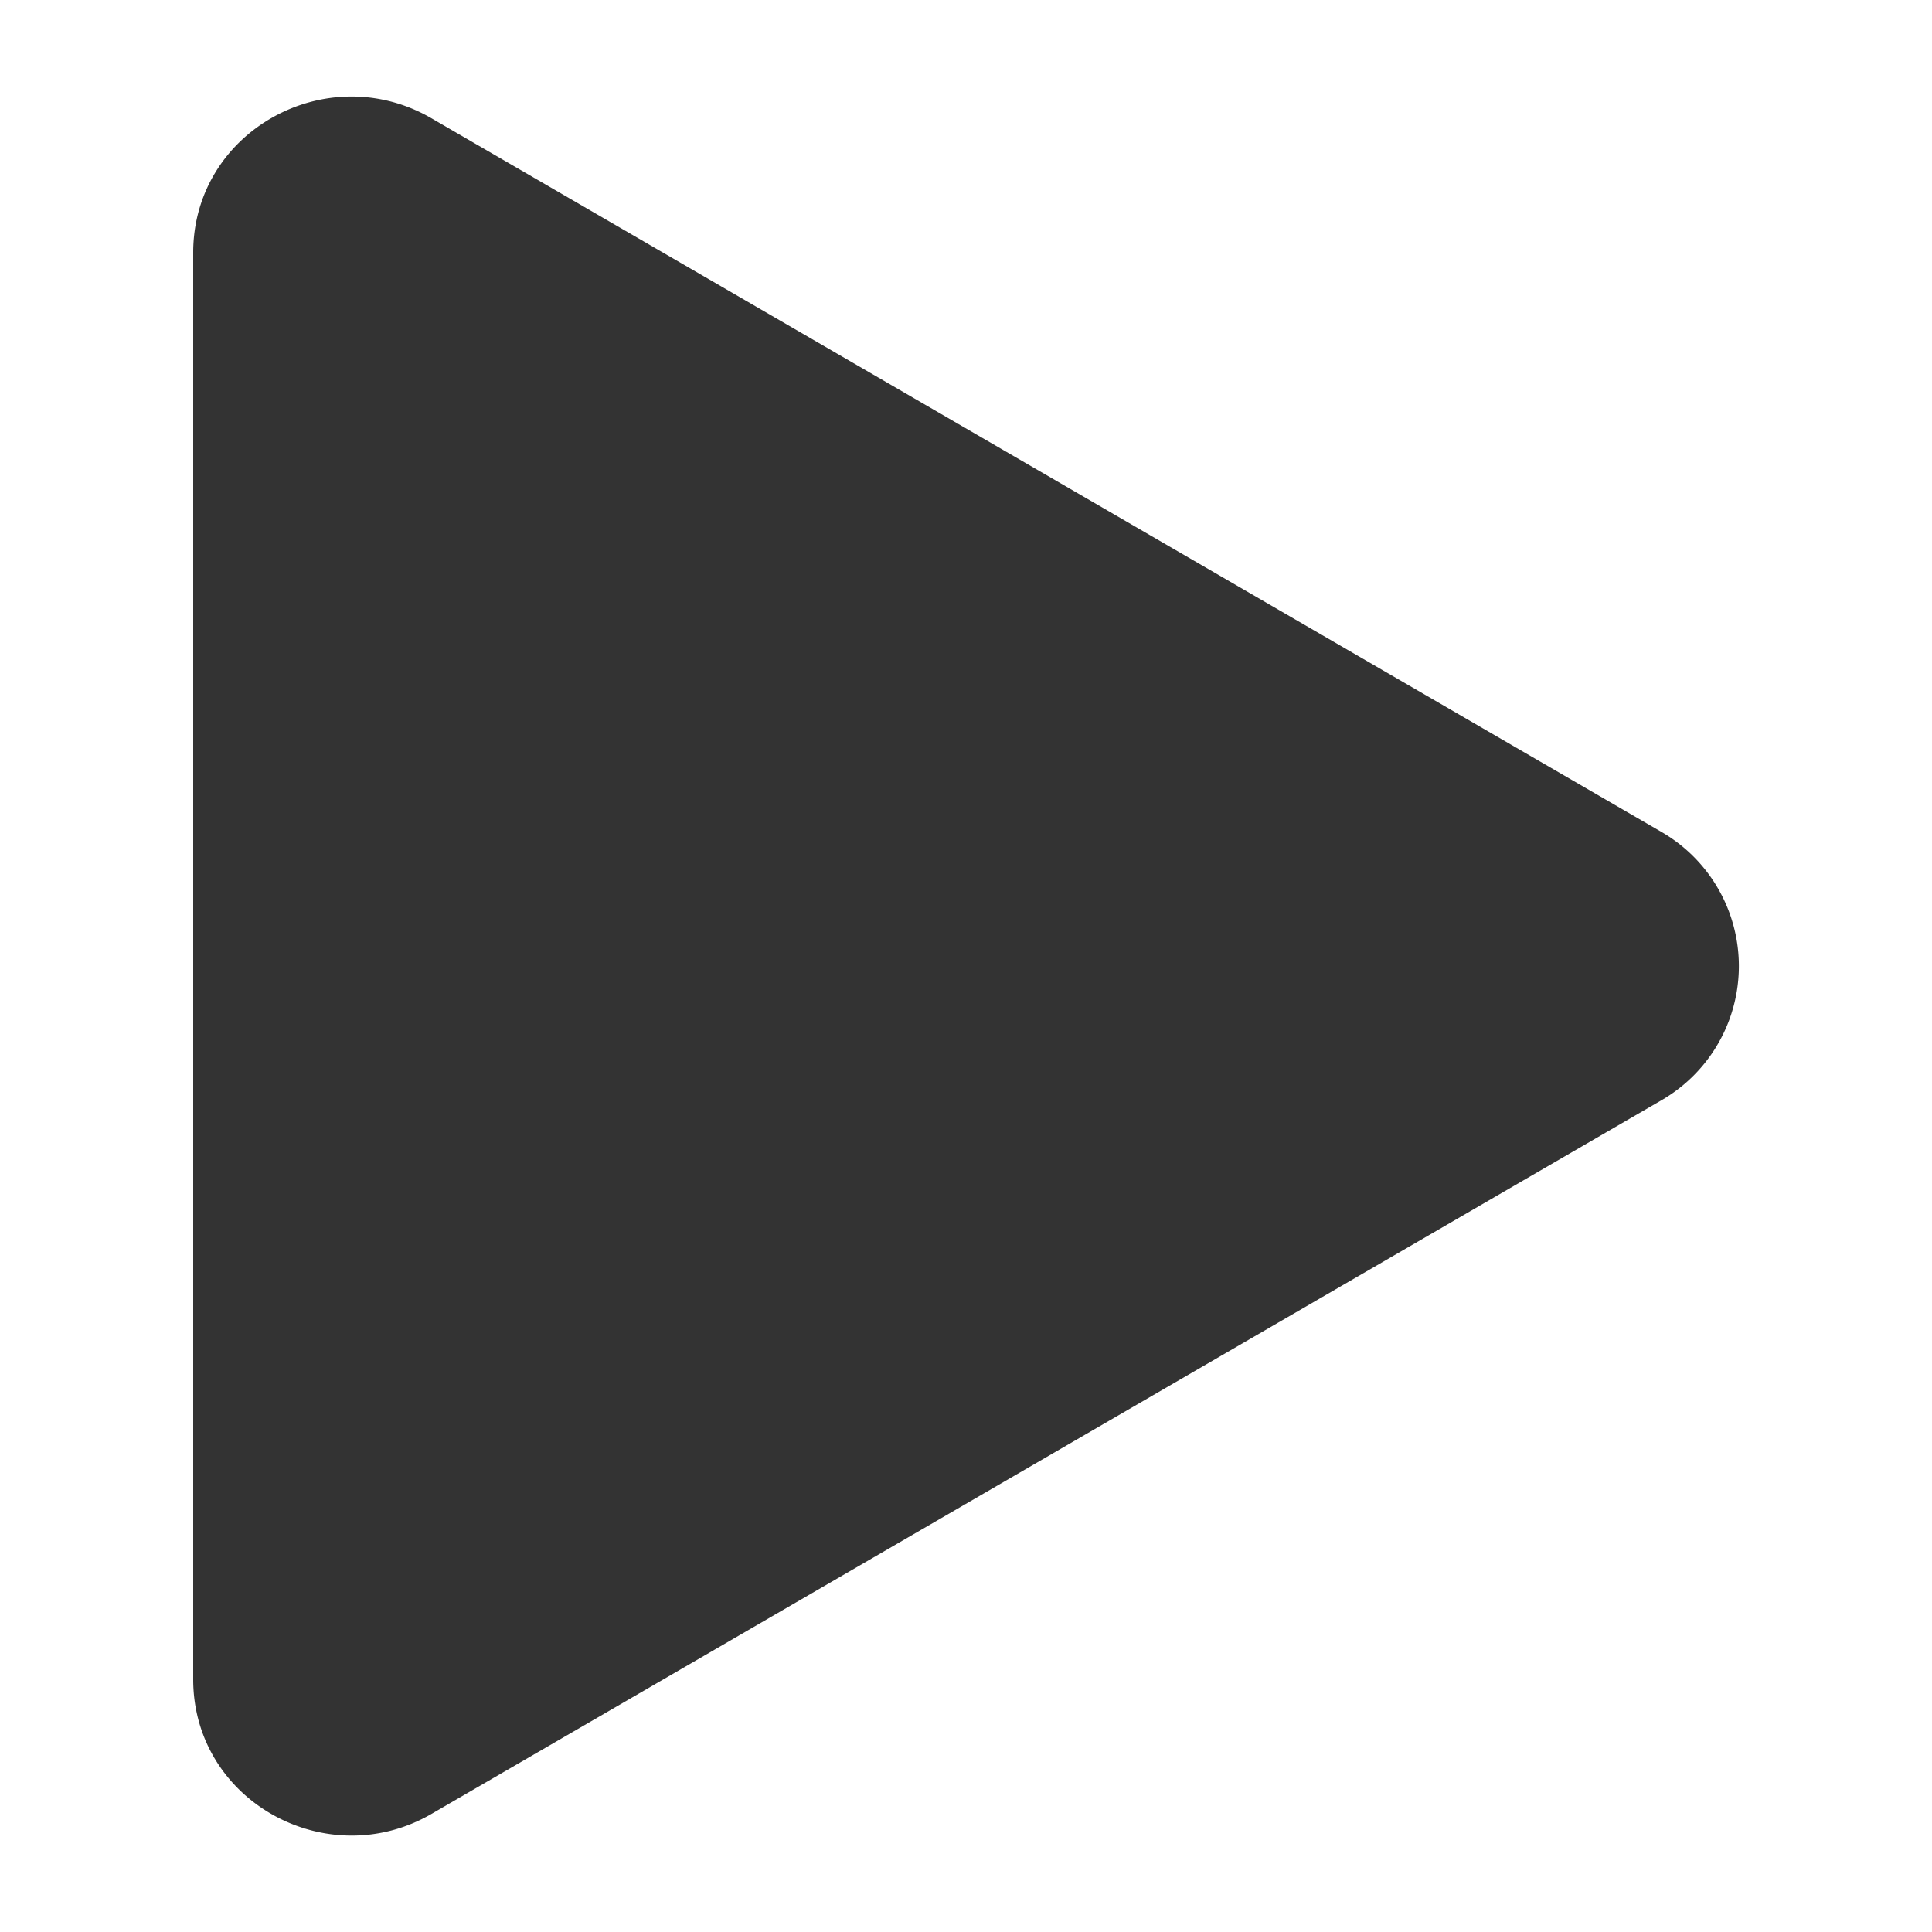 <svg xmlns="http://www.w3.org/2000/svg" width="16" height="16" fill="#333333" class="bi bi-play-fill" viewBox="3 3 10 10">
  <path d="m11.596 8.697-6.363 3.692c-.54.313-1.233-.066-1.233-.697V4.308c0-.63.692-1.01 1.233-.696l6.363 3.692a.802.802 0 0 1 0 1.393z"/>
</svg>